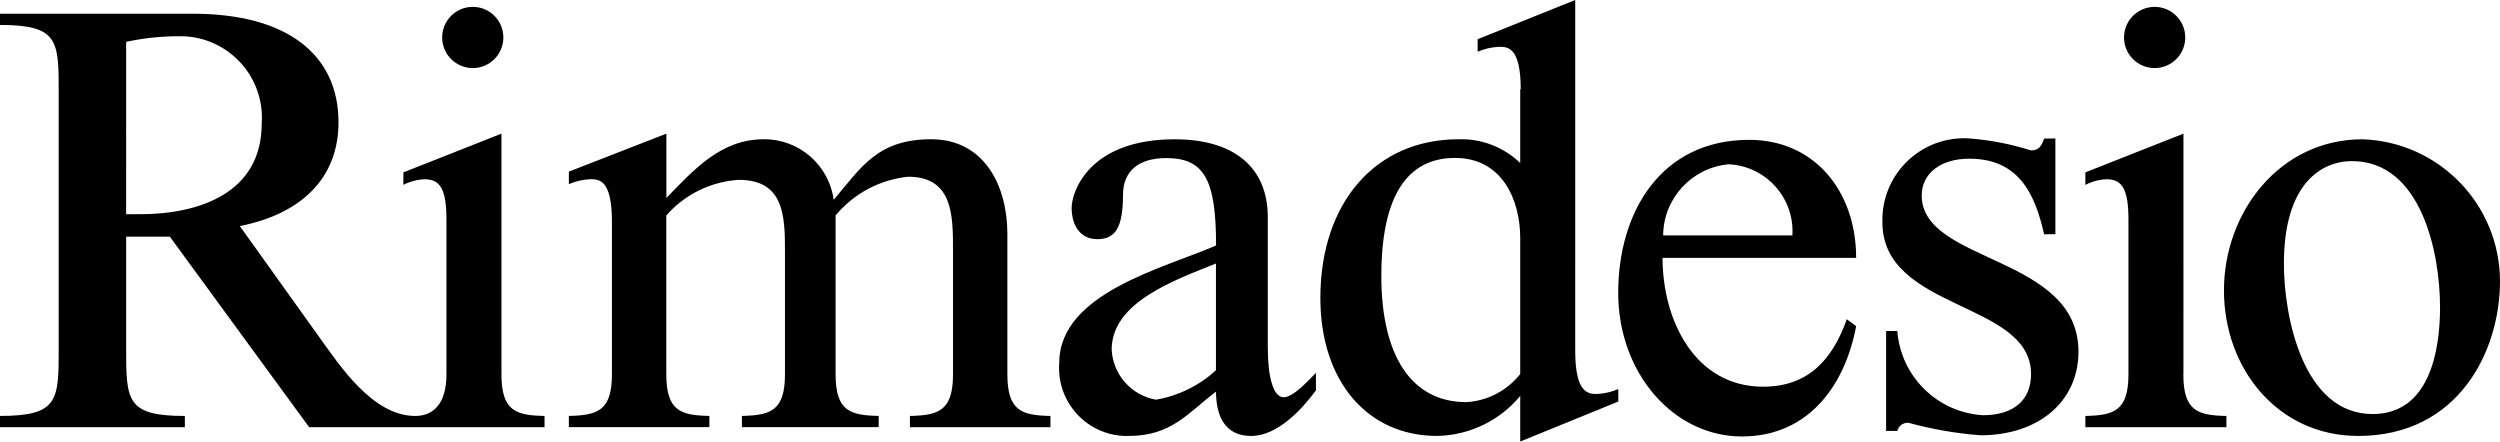 <?xml version="1.0" encoding="UTF-8"?>
<svg id="Ebene_2" data-name="Ebene 2" xmlns="http://www.w3.org/2000/svg" viewBox="0 0 101.958 18.007">
  <defs>
    <style>
      .cls-1 {
        stroke-width: 0px;
      }
    </style>
  </defs>
  <g id="Ebene_1-2" data-name="Ebene 1">
    <g id="Logo">
      <g id="Raggruppa_1" data-name="Raggruppa 1">
        <path id="Tracciato_1" data-name="Tracciato 1" class="cls-1" d="m95.922,6.571c2.827,0,3.591,3.744,3.591,5.96,0,1.783-.433,4.355-2.751,4.355-2.827,0-3.617-3.948-3.617-6.138,0-3.26,1.528-4.177,2.776-4.177m.433-.891c-3.388,0-5.654,2.98-5.654,6.164s2.19,5.935,5.476,5.935c4.075,0,5.782-3.439,5.782-6.317-.01-3.119-2.483-5.672-5.6-5.782m-7.31,9.577V5.451l-4,1.579v.509c.269-.138.564-.216.866-.229.637,0,.891.408.891,1.656v6.291c0,1.5-.586,1.681-1.757,1.707v.458h5.752v-.458c-1.172-.025-1.757-.2-1.757-1.707m-2.418-13.729c0,.689.559,1.248,1.248,1.248s1.248-.559,1.248-1.248-.559-1.248-1.248-1.248-1.248.559-1.248,1.248h0m-2.8,8.023v-3.9h-.458c-.1.28-.2.484-.535.484-.794-.252-1.615-.414-2.445-.484-1.834-.158-3.448,1.201-3.606,3.035-.011.126-.014.252-.011.378,0,3.617,6.062,3.209,6.062,6.189,0,1.07-.713,1.681-1.961,1.681-1.859-.111-3.35-1.577-3.492-3.434h-.458v4.075h.458c.05-.208.244-.349.458-.331.958.261,1.939.432,2.929.509,2.369,0,4-1.375,4-3.413,0-3.948-6.393-3.591-6.393-6.368,0-.891.764-1.5,1.936-1.5,1.987,0,2.674,1.375,3.056,3.082l.46-.003Zm-10.725.049h-5.272c.013-1.51,1.168-2.764,2.672-2.9,1.508.071,2.673,1.351,2.602,2.86,0,.013-.001.027-.002.04m-5.3.917h7.9c0-2.751-1.732-4.814-4.355-4.814-3.617,0-5.349,2.955-5.349,6.24s2.265,5.857,5.041,5.857,4.228-2.161,4.663-4.5l-.382-.28c-.586,1.656-1.579,2.751-3.413,2.751-2.776,0-4.1-2.7-4.1-5.247m-5.805-.824v5.553c-.535.68-1.336,1.098-2.2,1.147-2.216,0-3.464-1.859-3.464-5.145s1.07-4.814,3.006-4.814,2.658,1.735,2.658,3.259m0-6.062v3.01c-.675-.651-1.585-1-2.522-.968-3.388,0-5.629,2.6-5.629,6.47,0,3.388,1.91,5.629,4.763,5.629,1.313-.025,2.55-.62,3.388-1.631v1.859l4-1.63v-.509c-.275.117-.568.185-.866.2-.357,0-.891-.025-.891-1.757V0l-3.98,1.6v.509c.275-.117.568-.185.866-.2.357,0,.891,0,.891,1.732m-12.43,7.106v4.353c-.682.627-1.531,1.044-2.445,1.2-1.004-.174-1.755-1.02-1.808-2.038,0-1.936,2.547-2.827,4.254-3.515m2.114,3.489v-5.372c0-2.038-1.375-3.184-3.8-3.184-3.464,0-4.2,2.114-4.2,2.8s.331,1.274,1.044,1.274,1.051-.432,1.051-1.807c0-.968.637-1.5,1.757-1.5,1.554,0,2.038.866,2.038,3.566-2.095.914-6.395,1.933-6.395,4.787-.117,1.525,1.024,2.856,2.549,2.973.092.007.185.01.278.007,1.757,0,2.42-.942,3.566-1.808,0,.942.331,1.808,1.426,1.808s2.089-1.1,2.649-1.859v-.713c-.331.331-.917.993-1.324.993s-.637-.815-.637-1.961m-24.53-6.166v-2.623l-3.977,1.549v.509c.275-.117.568-.185.866-.2.357,0,.891,0,.891,1.732v6.215c0,1.5-.586,1.681-1.757,1.707v.458h5.731v-.458c-1.172-.025-1.757-.2-1.757-1.707v-6.469c.752-.858,1.816-1.381,2.955-1.452,1.834,0,1.885,1.452,1.885,2.878v5.043c0,1.5-.586,1.681-1.757,1.707v.458h5.578v-.458c-1.172-.025-1.757-.2-1.757-1.707v-6.469c.741-.893,1.801-1.459,2.955-1.579,1.834,0,1.834,1.579,1.834,3.006v5.043c0,1.5-.586,1.681-1.757,1.707v.458h5.731v-.458c-1.172-.025-1.757-.2-1.757-1.707v-5.731c0-1.91-.917-3.846-3.107-3.846s-2.853,1.146-3.977,2.471c-.192-1.424-1.413-2.482-2.85-2.471-1.757,0-2.853,1.248-3.973,2.394m-22.032.662V1.707c.703-.153,1.421-.229,2.14-.229,1.836-.04,3.356,1.417,3.396,3.252.002.105,0,.209-.008.314,0,2.827-2.547,3.693-4.967,3.693h-.561ZM0,17.422h7.539v-.458c-2.394,0-2.394-.637-2.394-2.776v-4.535h1.783l5.68,7.769h9.6v-.458c-1.172-.025-1.757-.2-1.757-1.707V5.451l-4,1.579v.509c.269-.138.564-.216.866-.229.637,0,.891.408.891,1.656v6.291c0,1.274-.586,1.707-1.274,1.707-1.732,0-3.082-2.063-3.872-3.158l-3.281-4.586c2.573-.509,4.024-2.012,4.024-4.228,0-2.8-2.14-4.432-5.935-4.432H0v.458c2.394,0,2.394.637,2.394,2.776v10.393c0,2.14,0,2.776-2.394,2.776v.459ZM18.033,1.528c0,.689.559,1.248,1.248,1.248s1.248-.559,1.248-1.248-.559-1.248-1.248-1.248h0c-.689,0-1.248.559-1.248,1.248"/>
      </g>
    </g>
  </g>
</svg>
